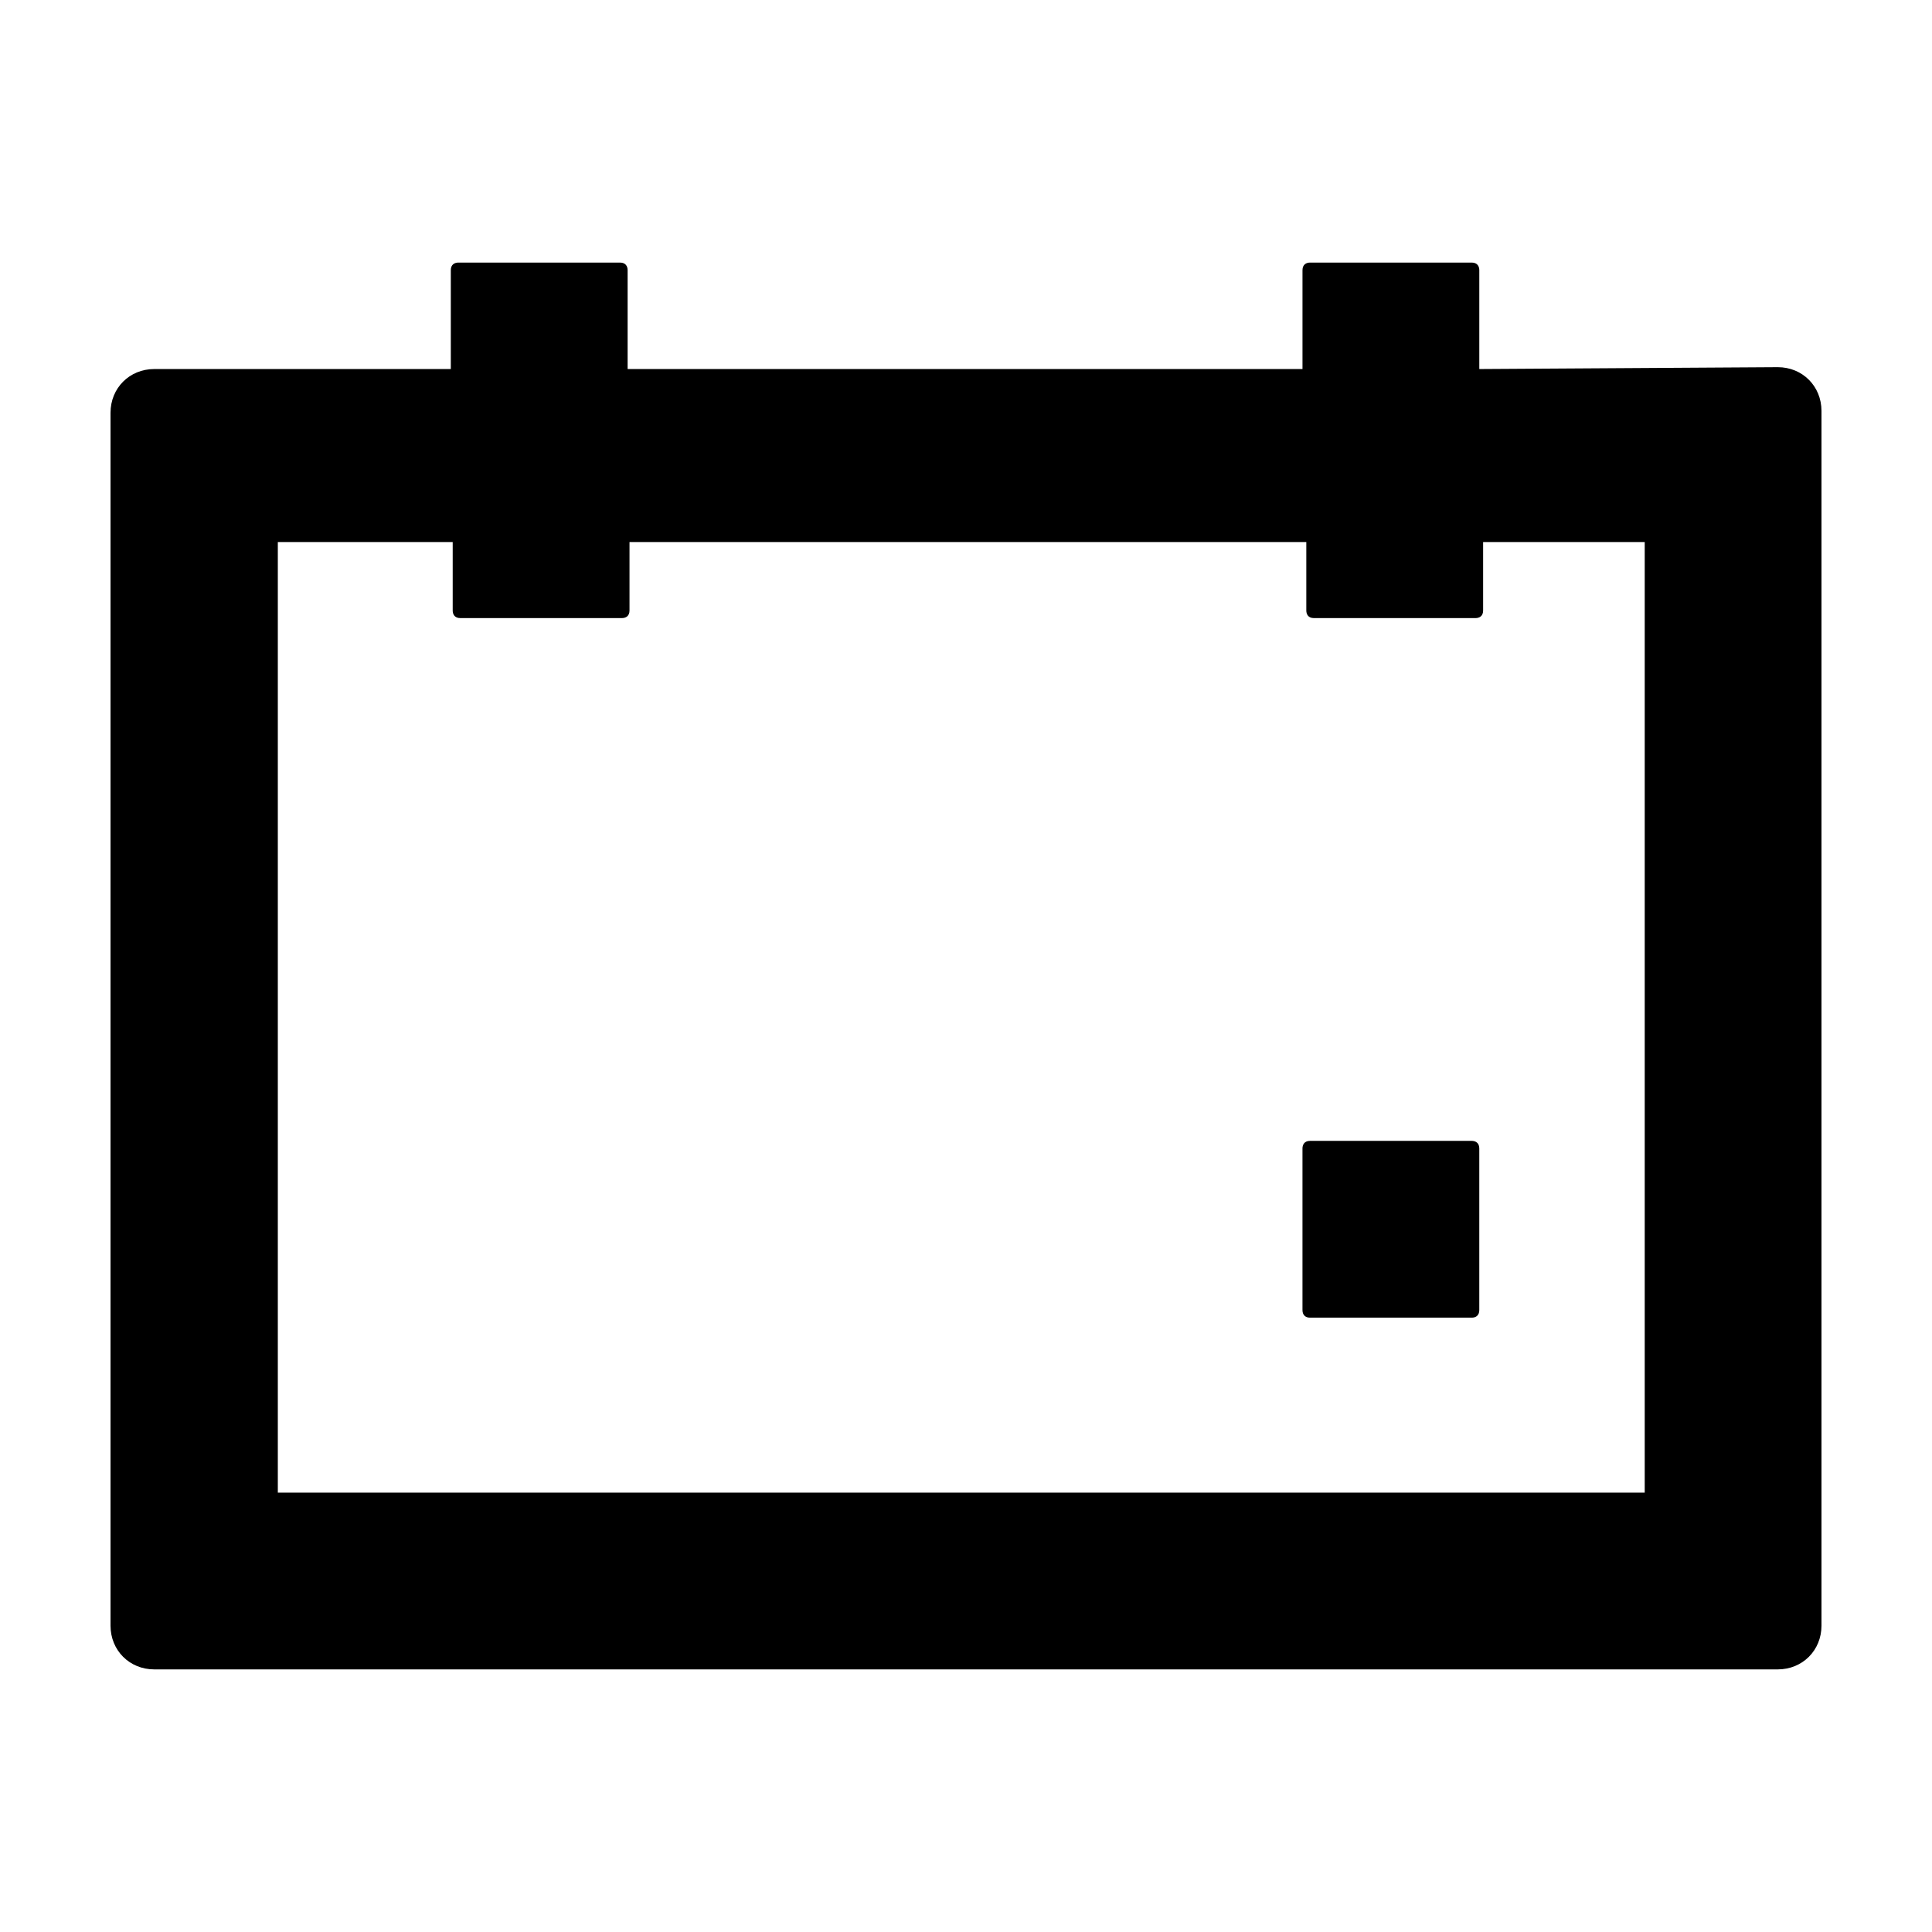 <?xml version="1.0" encoding="UTF-8"?>
<!-- Uploaded to: SVG Repo, www.svgrepo.com, Generator: SVG Repo Mixer Tools -->
<svg fill="#000000" width="800px" height="800px" version="1.1" viewBox="144 144 512 512" xmlns="http://www.w3.org/2000/svg">
 <path d="m536.03 241.8v-26.199c0-1.008-0.504-2.016-2.016-2.016h-42.824c-1.008 0-2.016 0.504-2.016 2.016v26.199h-178.85v-26.199c0-1.008-0.504-2.016-2.016-2.016h-42.824c-1.008 0-2.016 0.504-2.016 2.016v26.199h-78.594c-6.551 0-11.586 5.039-11.586 11.586v321.43c0 6.555 5.039 11.59 11.586 11.59h430.25c6.551 0 11.586-5.039 11.586-11.586v-321.93c0-6.551-5.039-11.586-11.586-11.586zm-272.06 45.848v18.137c0 1.008 0.504 2.016 2.016 2.016h42.824c1.008 0 2.016-0.504 2.016-2.016v-18.137h179.36v18.137c0 1.008 0.504 2.016 2.016 2.016h42.824c1.008 0 2.016-0.504 2.016-2.016v-18.137h42.824v251.91h-362.24v-251.91h46.348zm270.04 205.55h-42.824c-1.008 0-2.016-0.504-2.016-2.016v-42.824c0-1.008 0.504-2.016 2.016-2.016h42.824c1.008 0 2.016 0.504 2.016 2.016v42.824c0 1.512-1.008 2.016-2.016 2.016z"/>
</svg>